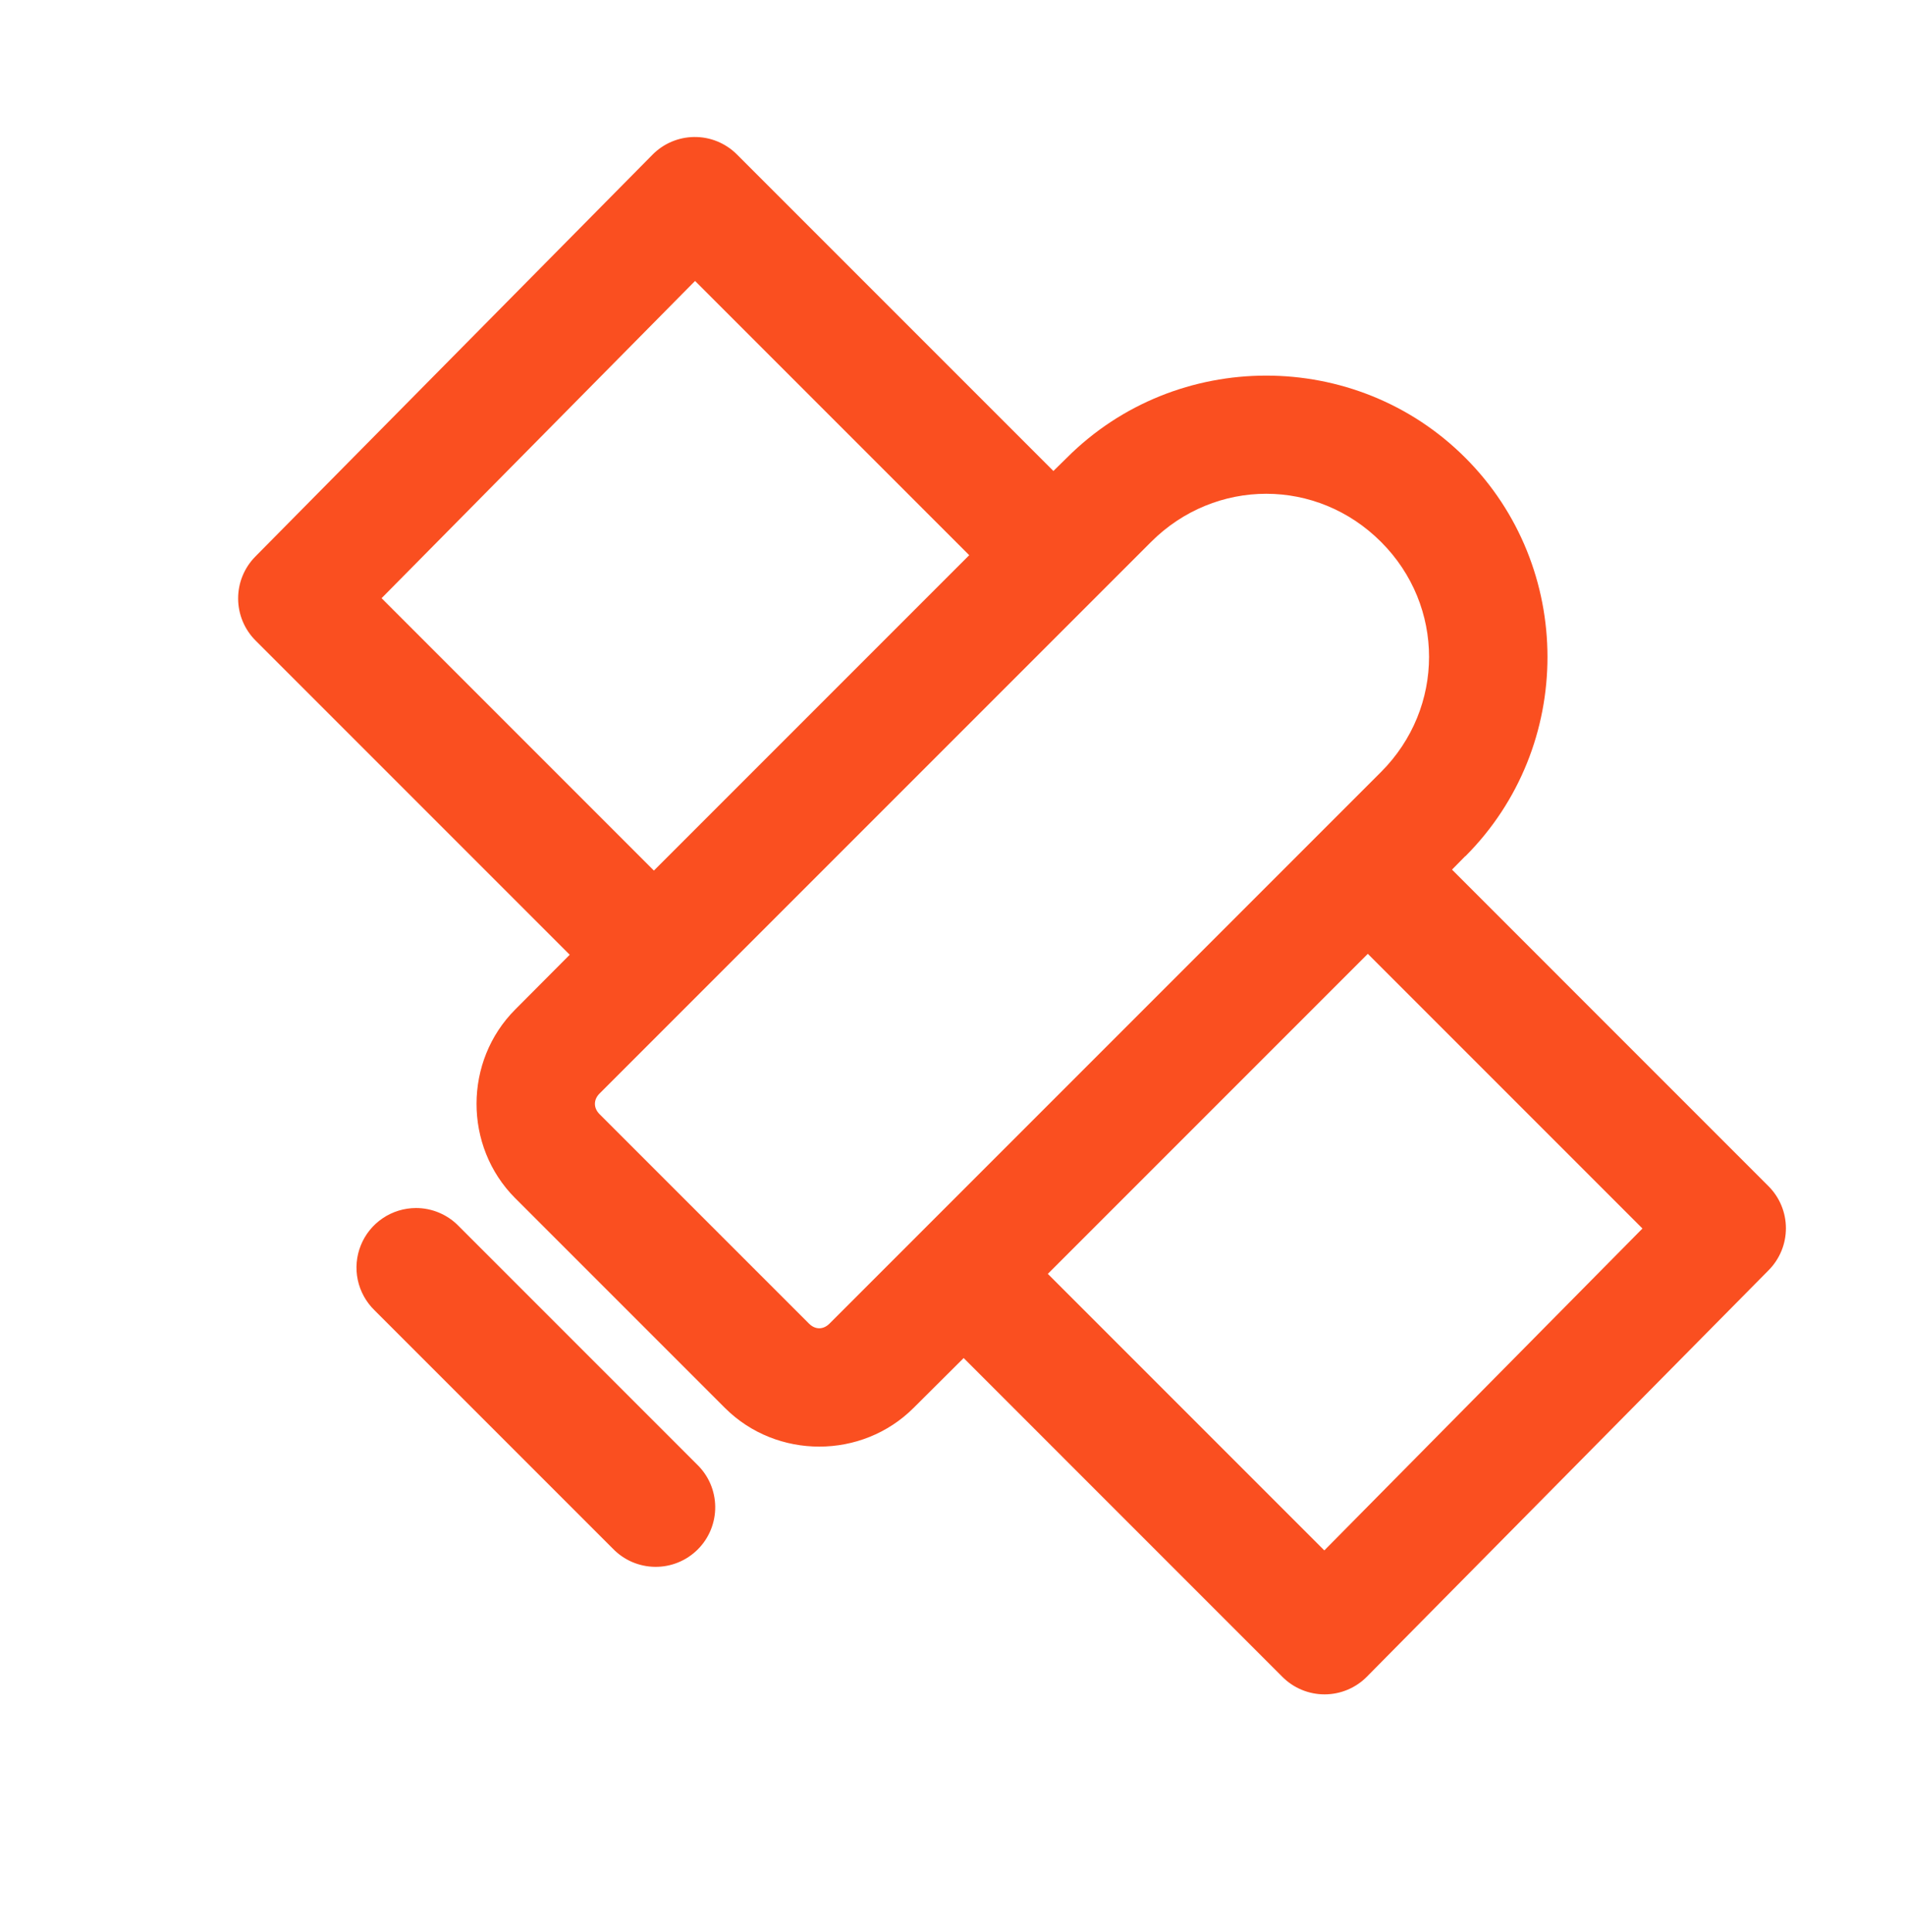 <svg width="72" height="73" viewBox="0 0 72 73" fill="none" xmlns="http://www.w3.org/2000/svg">
<path d="M26.226 5.177C25.637 5.186 25.076 5.426 24.662 5.845L9.65 21.032C9.232 21.455 8.998 22.026 9 22.62C9.002 23.215 9.238 23.785 9.659 24.205L21.533 36.079L19.476 38.145C17.528 40.093 17.52 43.317 19.467 45.273C19.47 45.275 19.473 45.278 19.476 45.281L27.395 53.2C27.398 53.203 27.401 53.206 27.404 53.209C29.357 55.154 32.581 55.152 34.532 53.2L36.422 51.319L48.471 63.369C48.681 63.579 48.93 63.745 49.204 63.858C49.478 63.971 49.772 64.029 50.068 64.028C50.365 64.027 50.658 63.968 50.932 63.853C51.205 63.739 51.453 63.571 51.662 63.36L66.849 47.997C67.267 47.574 67.501 47.003 67.499 46.409C67.498 45.814 67.261 45.245 66.84 44.824L54.879 32.862L55.38 32.353C55.382 32.353 55.385 32.353 55.388 32.353C59.523 28.212 59.521 21.433 55.38 17.297C53.31 15.227 50.584 14.194 47.856 14.194C45.127 14.194 42.393 15.227 40.324 17.297L39.814 17.798L27.852 5.836C27.639 5.623 27.385 5.455 27.106 5.341C26.827 5.228 26.527 5.172 26.226 5.177ZM26.27 10.617L36.632 20.98L24.714 32.898L14.422 22.605L26.27 10.617ZM47.856 18.659C49.423 18.659 50.987 19.267 52.198 20.479C54.617 22.895 54.615 26.75 52.198 29.171L31.35 50.019C31.114 50.254 30.811 50.252 30.577 50.019L22.658 42.1C22.427 41.868 22.428 41.556 22.658 41.326L43.505 20.479C44.717 19.267 46.289 18.659 47.856 18.659ZM51.697 36.044L62.077 46.424L50.053 58.588L39.603 48.138L51.697 36.044ZM15.723 45.65C15.275 45.651 14.837 45.784 14.466 46.035C14.094 46.285 13.806 46.641 13.638 47.057C13.47 47.472 13.429 47.928 13.522 48.367C13.615 48.805 13.837 49.206 14.159 49.518L23.159 58.518C23.366 58.733 23.614 58.906 23.889 59.025C24.164 59.143 24.46 59.206 24.759 59.209C25.058 59.212 25.355 59.156 25.633 59.042C25.91 58.929 26.161 58.762 26.373 58.55C26.585 58.339 26.752 58.087 26.865 57.81C26.978 57.532 27.035 57.236 27.032 56.936C27.029 56.637 26.966 56.341 26.848 56.066C26.729 55.792 26.556 55.543 26.34 55.336L17.34 46.336C17.131 46.119 16.879 45.947 16.602 45.829C16.324 45.711 16.025 45.65 15.723 45.65Z" fill="#FA4F20"/>
</svg>
